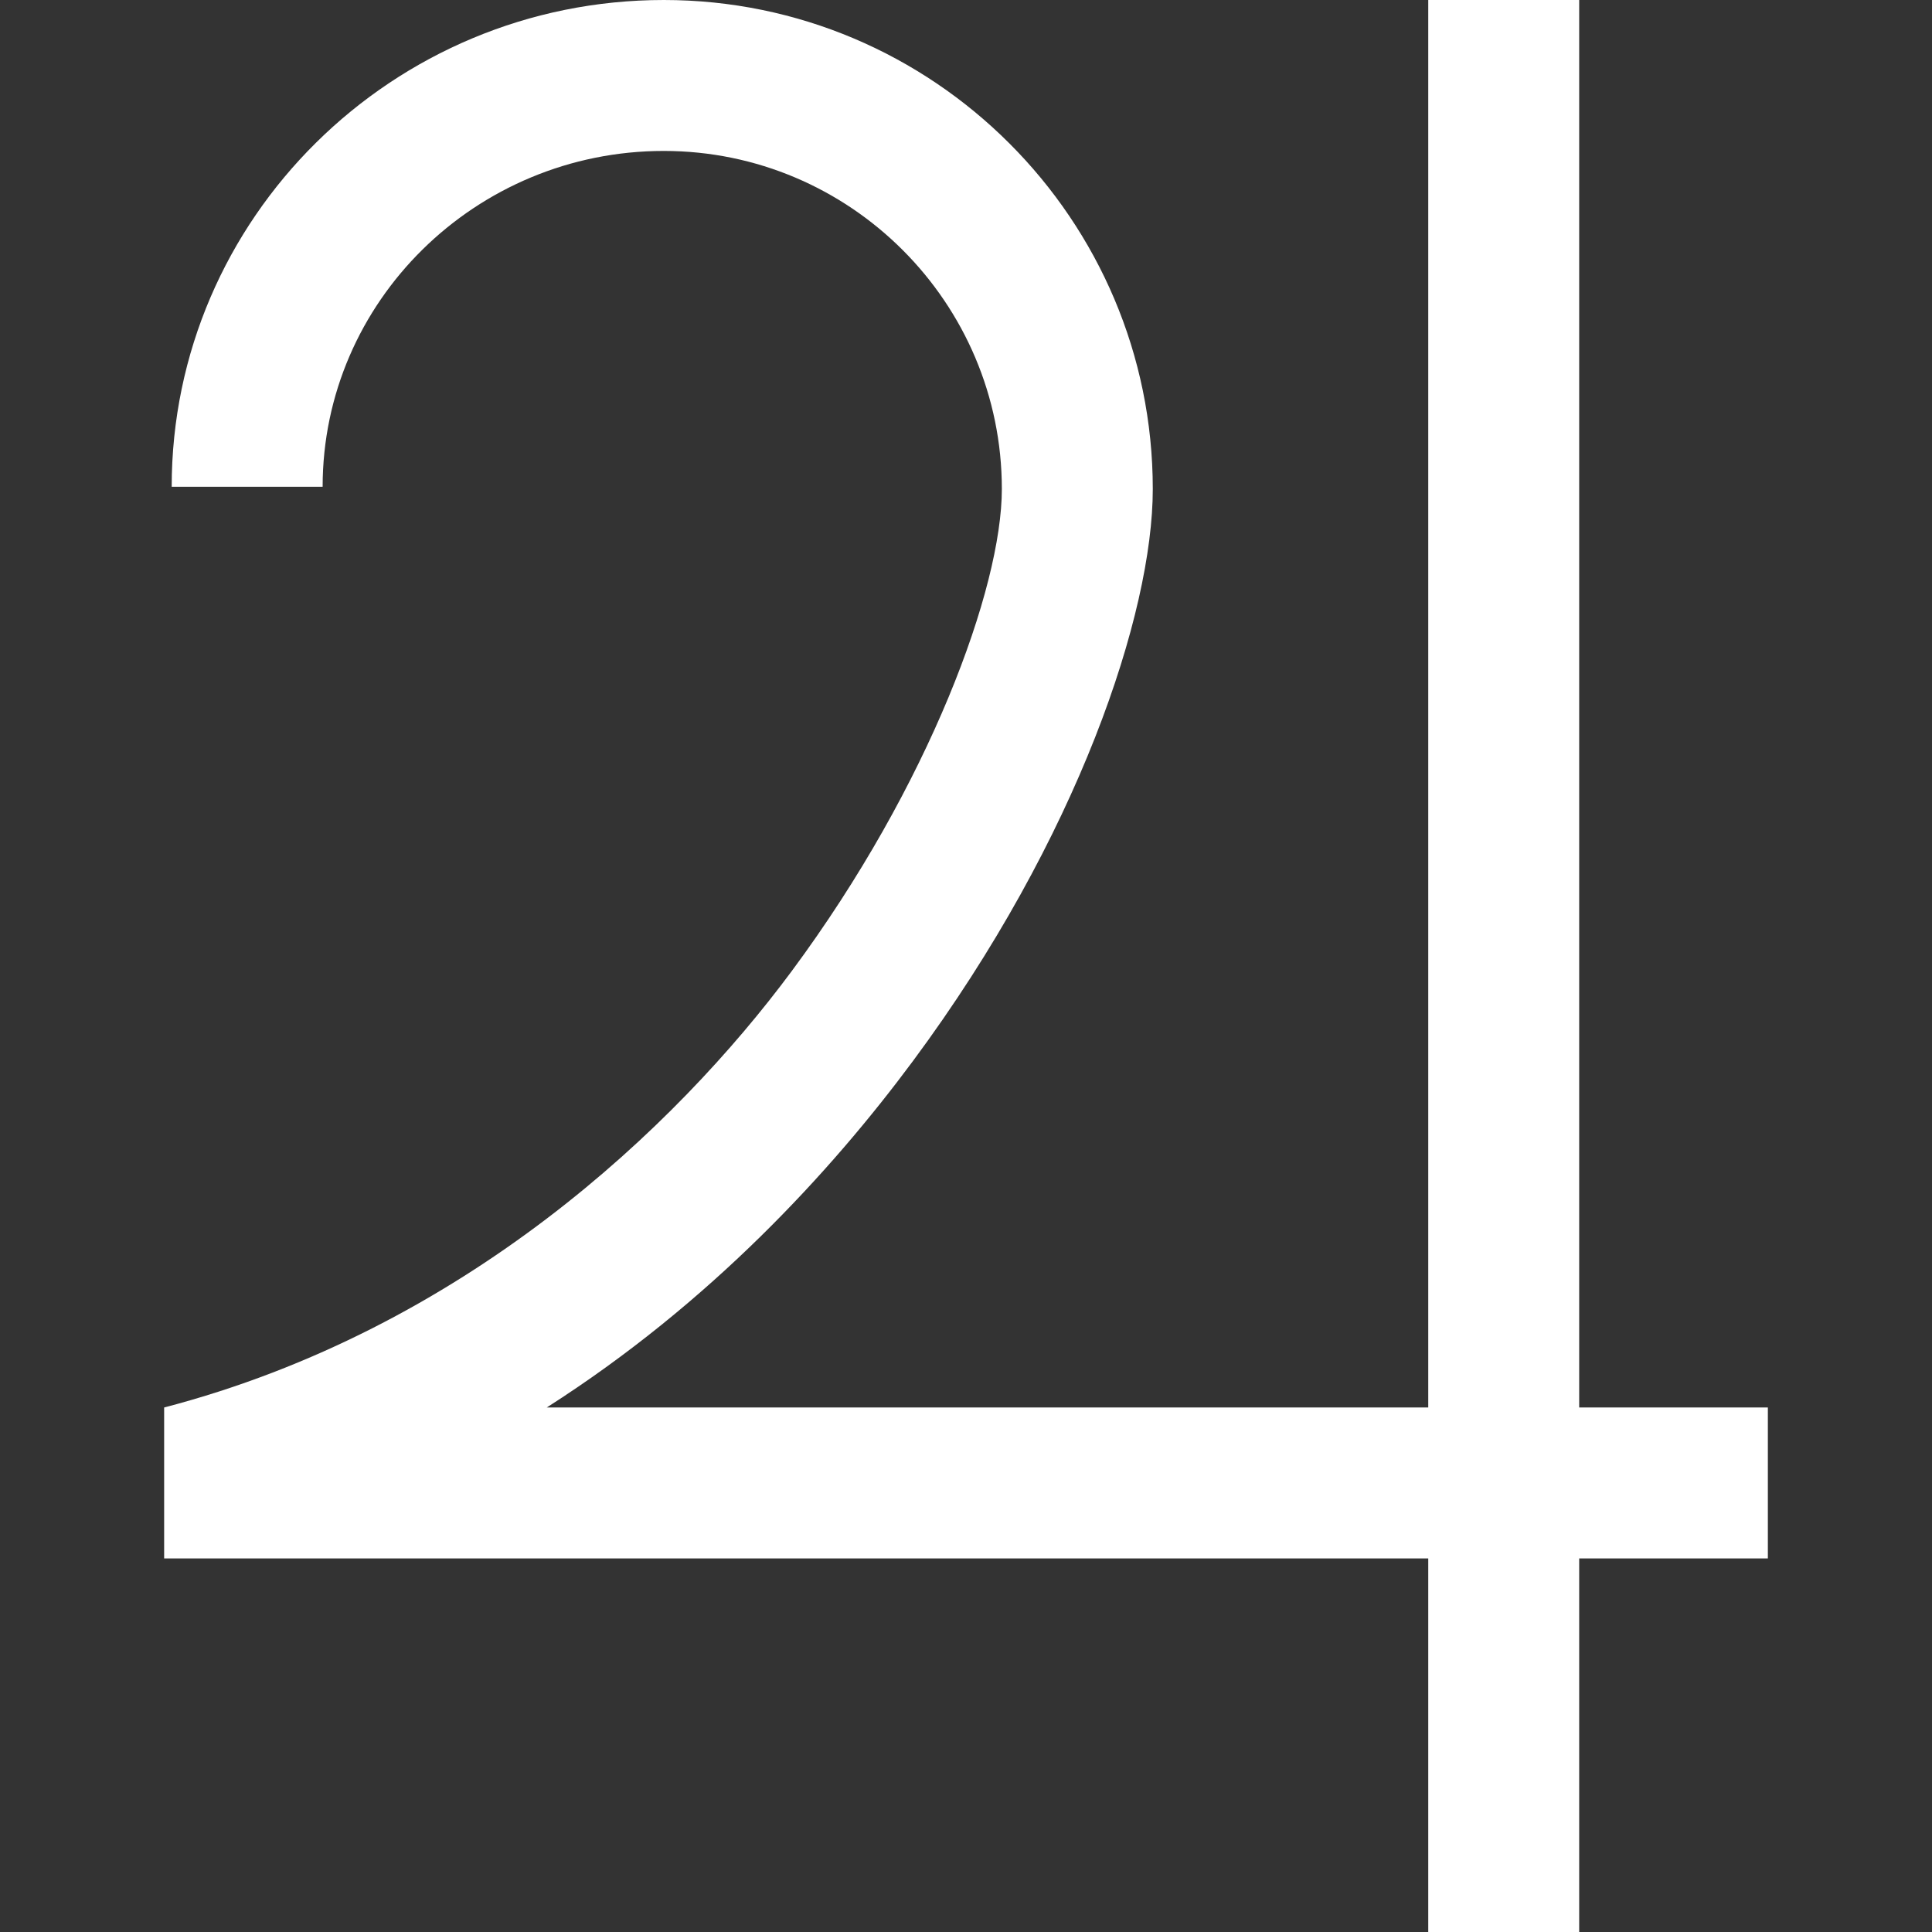   <svg xmlns="http://www.w3.org/2000/svg" viewBox="0 0 512 512" width="16" height="16">
    <rect x="0" y="0" width="512" height="512" fill="#333333" stroke="none"/>
    <path style="fill:#FFFFFF;" d="m418.5 373v-373h-40v373h-233.612c43.347-27.651 75.288-62.46 97.076-91.847 43.891-59.2 63.537-118.776 63.537-151.559-.001-71.458-58.137-129.594-129.596-129.594-71.905 0-130.405 57.869-130.405 129h40c0-49.075 40.556-89 90.405-89 49.403 0 89.595 40.192 89.595 89.595 0 26.164-19.122 78.441-55.669 127.736-30.72 41.435-86.91 94.916-166.331 115.669v40h335v99h40v-99h50v-40z" />{" "}
  </svg>
